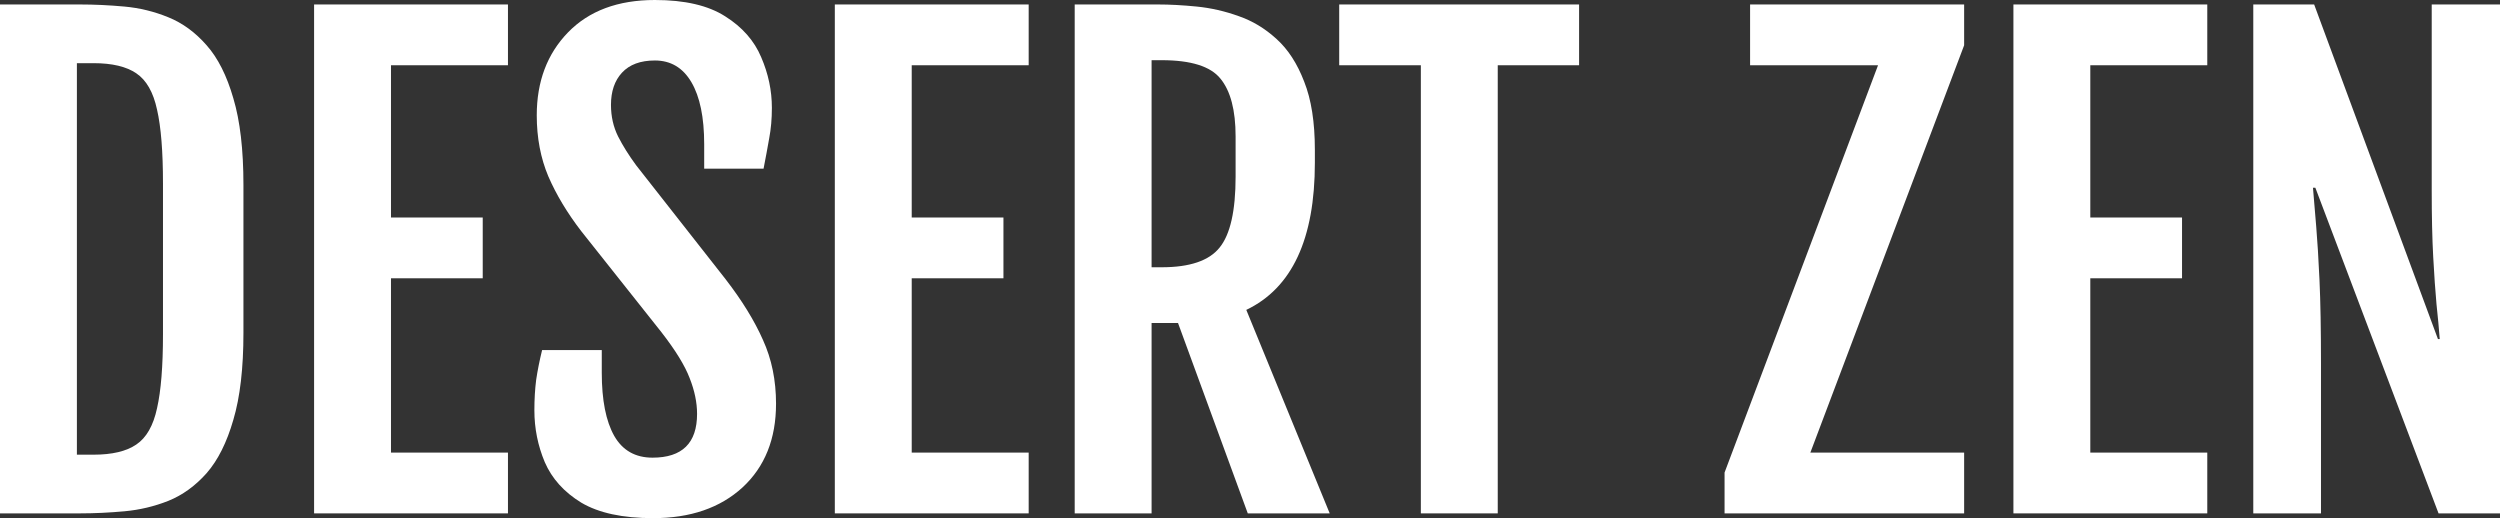<?xml version="1.0" encoding="UTF-8"?> <svg xmlns="http://www.w3.org/2000/svg" width="1240" height="257" viewBox="0 0 1240 257" fill="none"><rect x="0" y="0" width="1240" height="257" fill="#333333" stroke="none"/><path d="M39.611 254.635H0V2.217H39.611C46.777 2.217 54.139 2.562 61.698 3.251C69.257 3.941 76.521 5.714 83.491 8.572C90.559 11.429 96.891 16.059 102.487 22.463C108.082 28.769 112.5 37.538 115.739 48.769C119.077 59.903 120.746 74.238 120.746 91.775V165.077C120.746 182.614 119.077 196.999 115.739 208.231C112.5 219.462 108.082 228.28 102.487 234.684C96.891 240.99 90.559 245.571 83.491 248.428C76.521 251.187 69.257 252.911 61.698 253.601C54.139 254.291 46.777 254.635 39.611 254.635ZM38.138 31.331V225.522H46.384C55.612 225.522 62.68 223.847 67.588 220.497C72.595 217.147 76.031 211.137 77.896 202.467C79.859 193.797 80.841 181.58 80.841 165.816V91.036C80.841 75.174 79.859 62.957 77.896 54.385C76.031 45.715 72.595 39.705 67.588 36.355C62.68 33.006 55.612 31.331 46.384 31.331H38.138Z" fill="white"></path><path d="M155.791 2.217H251.946V32.365H193.929V107.884H239.43V138.032H193.929V224.487H251.946V254.635H155.791V2.217Z" fill="white"></path><path d="M265.052 203.501C265.052 198.083 265.346 193.058 265.935 188.427C266.622 183.797 267.604 178.87 268.88 173.649H298.478V184.88C298.478 198.477 300.539 208.92 304.662 216.211C308.785 223.403 315.117 226.999 323.658 226.999C338.383 226.999 345.745 219.758 345.745 205.275C345.745 199.659 344.518 193.748 342.064 187.541C339.708 181.334 335.045 173.747 328.075 164.781L288.317 114.682C281.347 105.618 275.899 96.554 271.972 87.489C268.144 78.425 266.23 68.326 266.23 57.193C266.23 40.444 271.383 26.749 281.691 16.109C292.097 5.37 306.478 0 324.836 0C339.659 0 351.292 2.709 359.734 8.128C368.176 13.448 374.116 20.197 377.551 28.375C381.085 36.552 382.852 44.927 382.852 53.499C382.852 58.917 382.411 63.942 381.527 68.573C380.742 73.105 379.809 78.13 378.729 83.647H349.279V71.528C349.279 58.228 347.169 47.981 342.947 40.789C338.726 33.597 332.689 30.001 324.836 30.001C317.669 30.001 312.221 32.02 308.491 36.06C304.858 40.001 303.042 45.321 303.042 52.021C303.042 57.735 304.22 62.957 306.576 67.686C308.932 72.317 311.927 77.095 315.559 82.021L359.881 138.476C368.029 149.018 374.214 159.067 378.435 168.624C382.754 178.082 384.914 188.624 384.914 200.25C384.914 217.689 379.367 231.532 368.275 241.778C357.182 251.926 342.407 257 323.952 257C308.834 257 296.956 254.438 288.317 249.315C279.777 244.093 273.739 237.394 270.205 229.216C266.77 221.039 265.052 212.467 265.052 203.501Z" fill="white"></path><path d="M414.07 2.217H510.224V32.365H452.208V107.884H497.708V138.032H452.208V224.487H510.224V254.635H414.07V2.217Z" fill="white"></path><path d="M533.048 2.217H574.426C580.218 2.217 586.599 2.562 593.568 3.251C600.538 3.941 607.459 5.517 614.331 7.98C621.203 10.345 627.485 14.138 633.179 19.36C638.873 24.483 643.437 31.528 646.873 40.493C650.407 49.361 652.174 60.642 652.174 74.336V80.691C652.174 118.524 640.836 142.86 618.159 153.698L659.537 254.635H618.896L584.292 160.2H571.186V254.635H533.048V2.217ZM576.193 132.564C590.133 132.564 599.704 129.313 604.907 122.81C610.208 116.308 612.858 104.583 612.858 87.637V67.686C612.858 54.681 610.355 45.124 605.349 39.016C600.44 32.907 590.722 29.853 576.193 29.853H571.186V132.564H576.193Z" fill="white"></path><path d="M704.743 32.365H664.249V2.217H783.228V32.365H742.881V254.635H704.743V32.365Z" fill="white"></path><path d="M855.381 234.389L931.509 32.365H868.044V2.217H974.212V22.463L897.936 224.487H974.212V254.635H855.381V234.389Z" fill="white"></path><path d="M998.656 2.217H1094.81V32.365H1036.79V107.884H1082.29V138.032H1036.79V224.487H1094.81V254.635H998.656V2.217Z" fill="white"></path><path d="M1117.63 2.217H1147.82L1209.22 168.181H1210.11C1209.72 162.959 1209.18 157.146 1208.49 150.742C1207.9 144.239 1207.36 136.456 1206.87 127.392C1206.38 118.327 1206.13 107.293 1206.13 94.287V2.217H1240V254.635H1209.52L1148.41 93.105H1147.23C1147.72 99.017 1148.26 105.47 1148.85 112.465C1149.44 119.46 1149.98 128.278 1150.47 138.919C1150.96 149.56 1151.21 163.402 1151.21 180.447V254.635H1117.63V2.217Z" fill="white"></path></svg> 